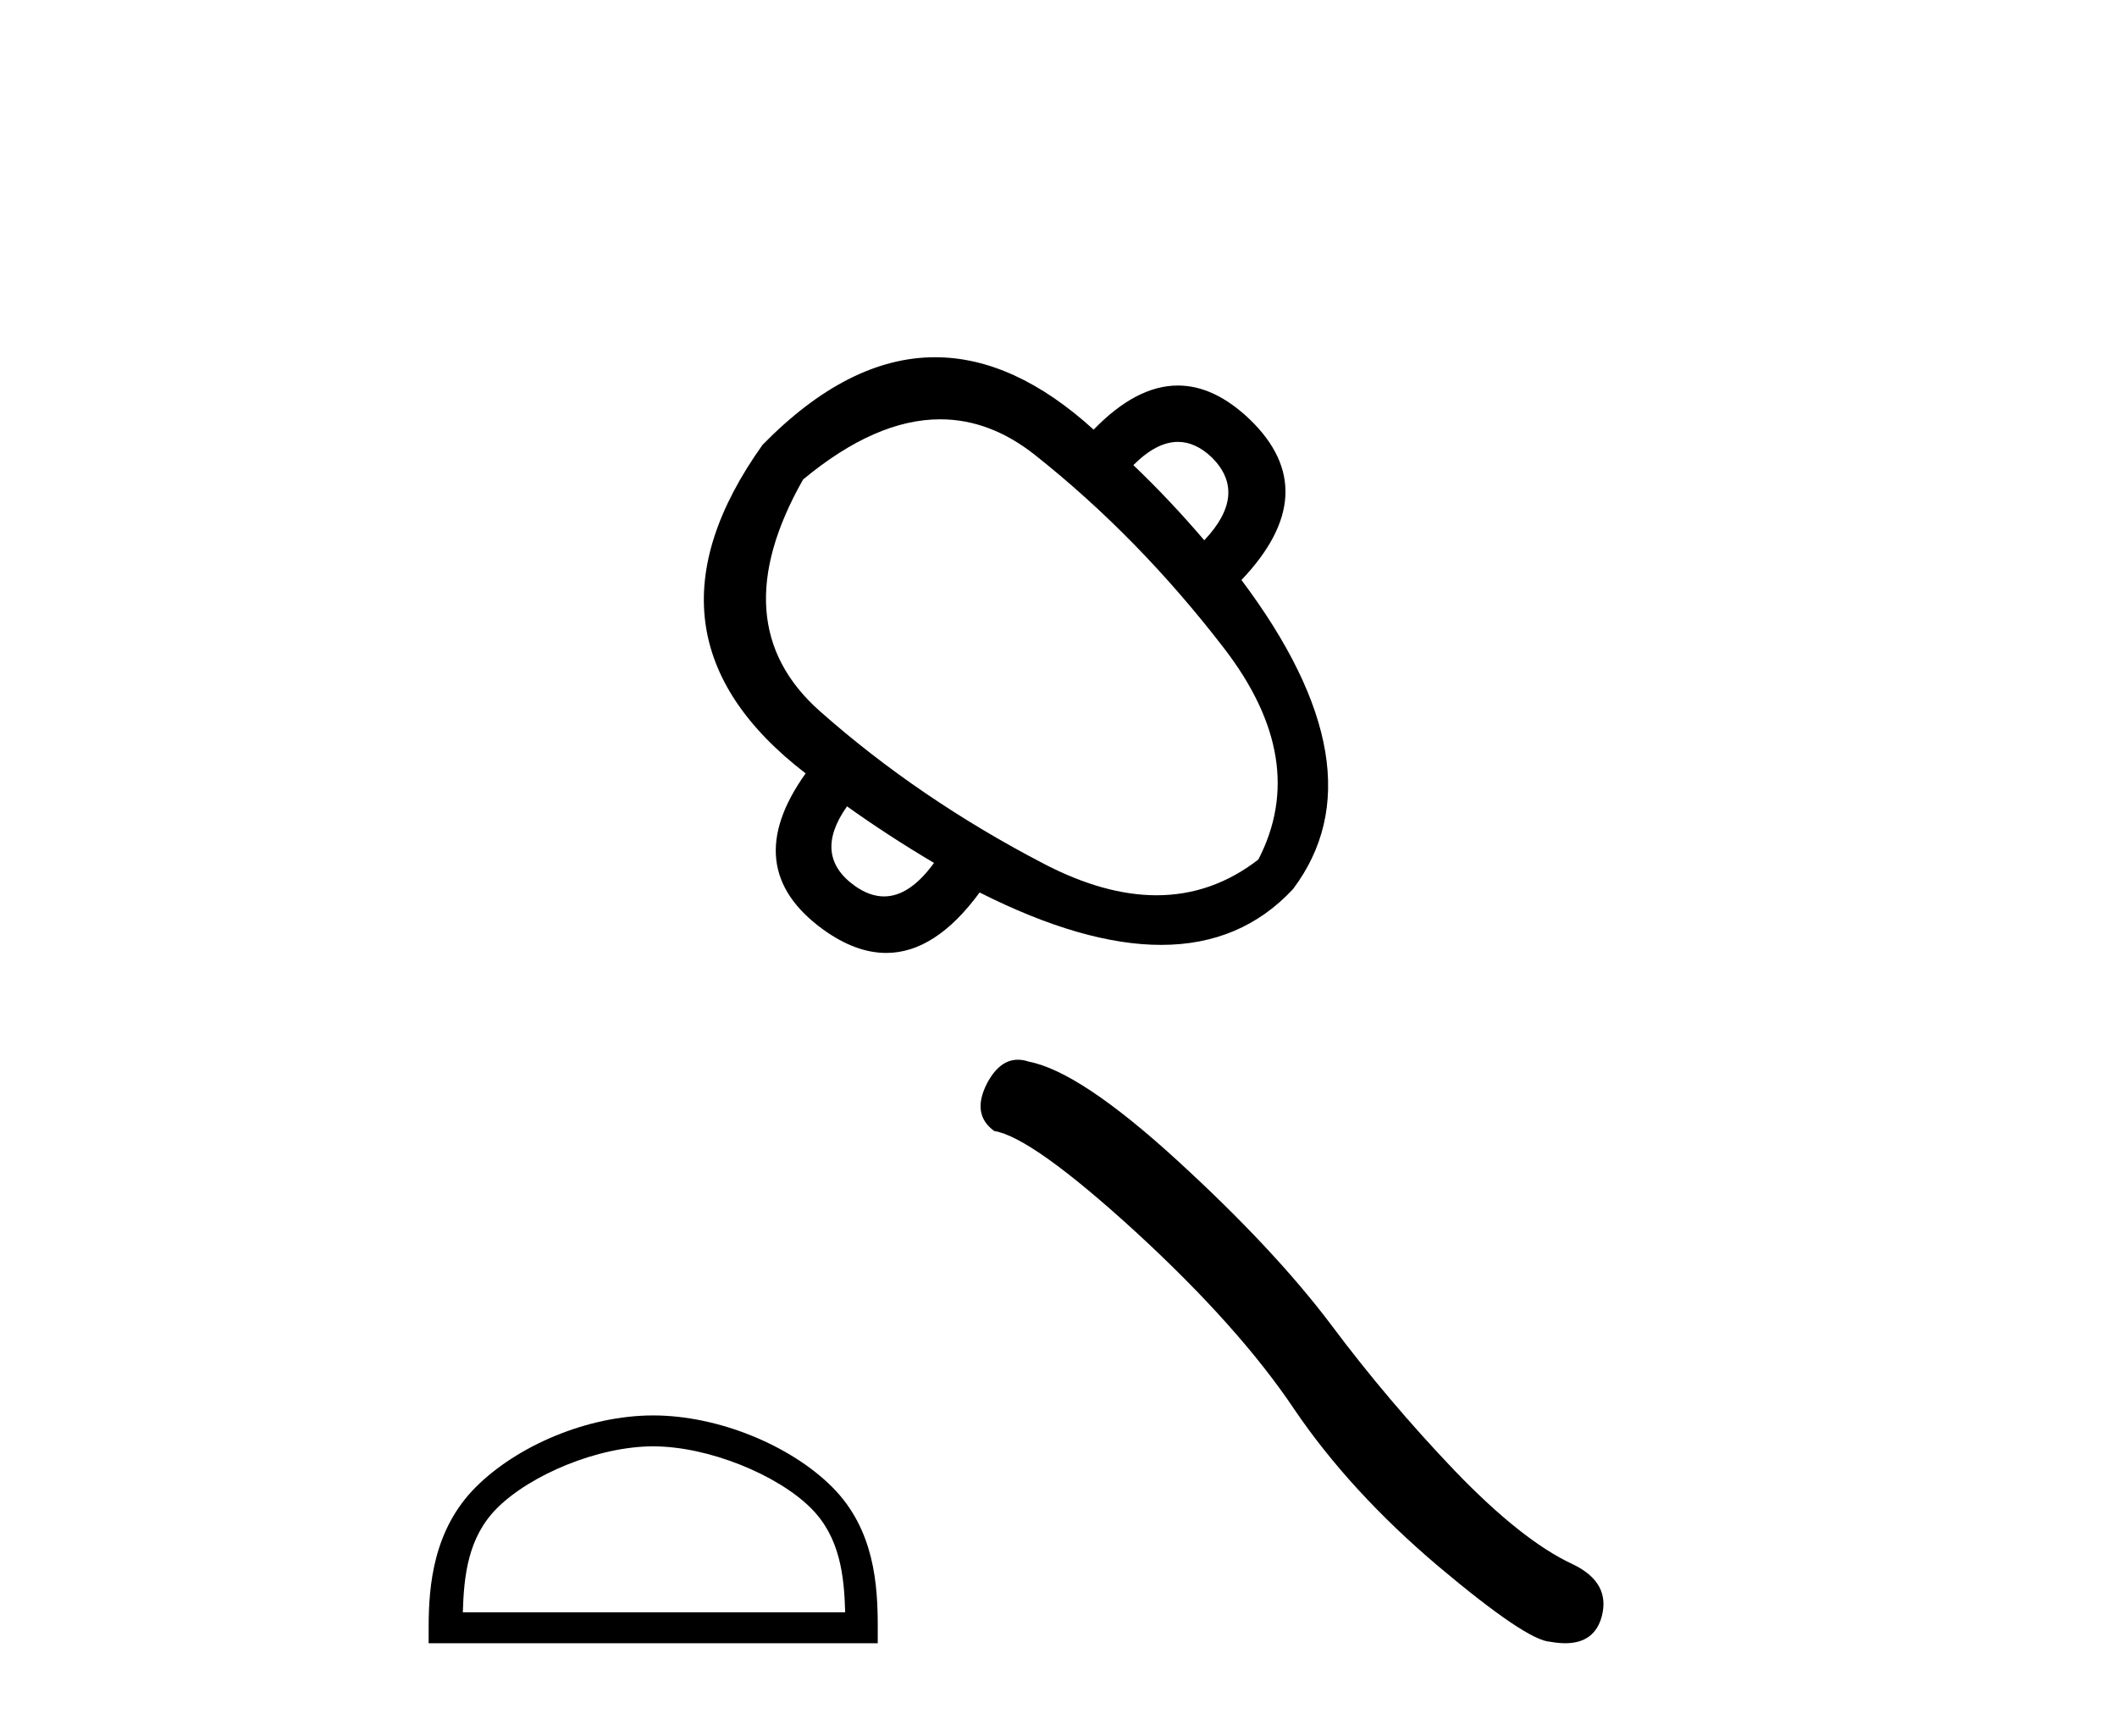 <?xml version='1.0' encoding='UTF-8' standalone='yes'?><svg xmlns='http://www.w3.org/2000/svg' xmlns:xlink='http://www.w3.org/1999/xlink' width='50.0' height='41.0' ><path d='M 27.821 10.436 Q 28.236 10.436 28.623 10.805 Q 29.481 11.663 28.443 12.76 Q 27.625 11.802 26.768 10.985 Q 27.316 10.436 27.821 10.436 ZM 22.206 9.903 Q 23.381 9.903 24.444 10.745 Q 26.887 12.68 28.912 15.313 Q 30.937 17.947 29.72 20.3 Q 28.629 21.144 27.316 21.144 Q 26.083 21.144 24.653 20.4 Q 21.701 18.864 19.367 16.799 Q 17.033 14.735 18.968 11.324 Q 20.681 9.903 22.206 9.903 ZM 20.005 19.044 Q 20.982 19.742 22.06 20.38 Q 21.486 21.171 20.88 21.171 Q 20.537 21.171 20.185 20.919 Q 19.187 20.201 20.005 19.044 ZM 22.086 8.437 Q 20.037 8.437 18.01 10.506 Q 14.798 15.014 19.028 18.266 Q 17.432 20.5 19.446 21.956 Q 20.21 22.506 20.931 22.506 Q 22.091 22.506 23.137 21.078 Q 25.591 22.316 27.423 22.316 Q 29.312 22.316 30.538 20.999 Q 32.672 18.166 29.321 13.698 Q 31.296 11.623 29.52 9.907 Q 28.681 9.105 27.82 9.105 Q 26.839 9.105 25.83 10.147 Q 23.949 8.437 22.086 8.437 Z' style='fill:#000000;stroke:none' /><path d='M 15.427 34.159 C 16.732 34.159 18.365 34.83 19.155 35.62 C 19.846 36.311 19.937 37.228 19.962 38.079 L 10.931 38.079 C 10.957 37.228 11.047 36.311 11.738 35.62 C 12.528 34.83 14.123 34.159 15.427 34.159 ZM 15.427 33.429 C 13.88 33.429 12.215 34.144 11.239 35.12 C 10.238 36.121 10.124 37.439 10.124 38.425 L 10.124 38.809 L 20.731 38.809 L 20.731 38.425 C 20.731 37.439 20.656 36.121 19.655 35.12 C 18.679 34.144 16.975 33.429 15.427 33.429 Z' style='fill:#000000;stroke:none' /><path d='M 24.041 25.028 Q 23.605 25.028 23.309 25.592 Q 22.94 26.317 23.481 26.711 Q 24.378 26.858 26.826 29.096 Q 29.261 31.334 30.564 33.277 Q 31.88 35.22 33.97 36.991 Q 36.061 38.75 36.614 38.774 Q 36.806 38.809 36.968 38.809 Q 37.662 38.809 37.832 38.172 Q 38.041 37.372 37.143 36.942 Q 35.95 36.389 34.364 34.741 Q 32.778 33.081 31.437 31.285 Q 30.084 29.49 27.797 27.399 Q 25.51 25.309 24.305 25.075 Q 24.167 25.028 24.041 25.028 Z' style='fill:#000000;stroke:none' /></svg>
